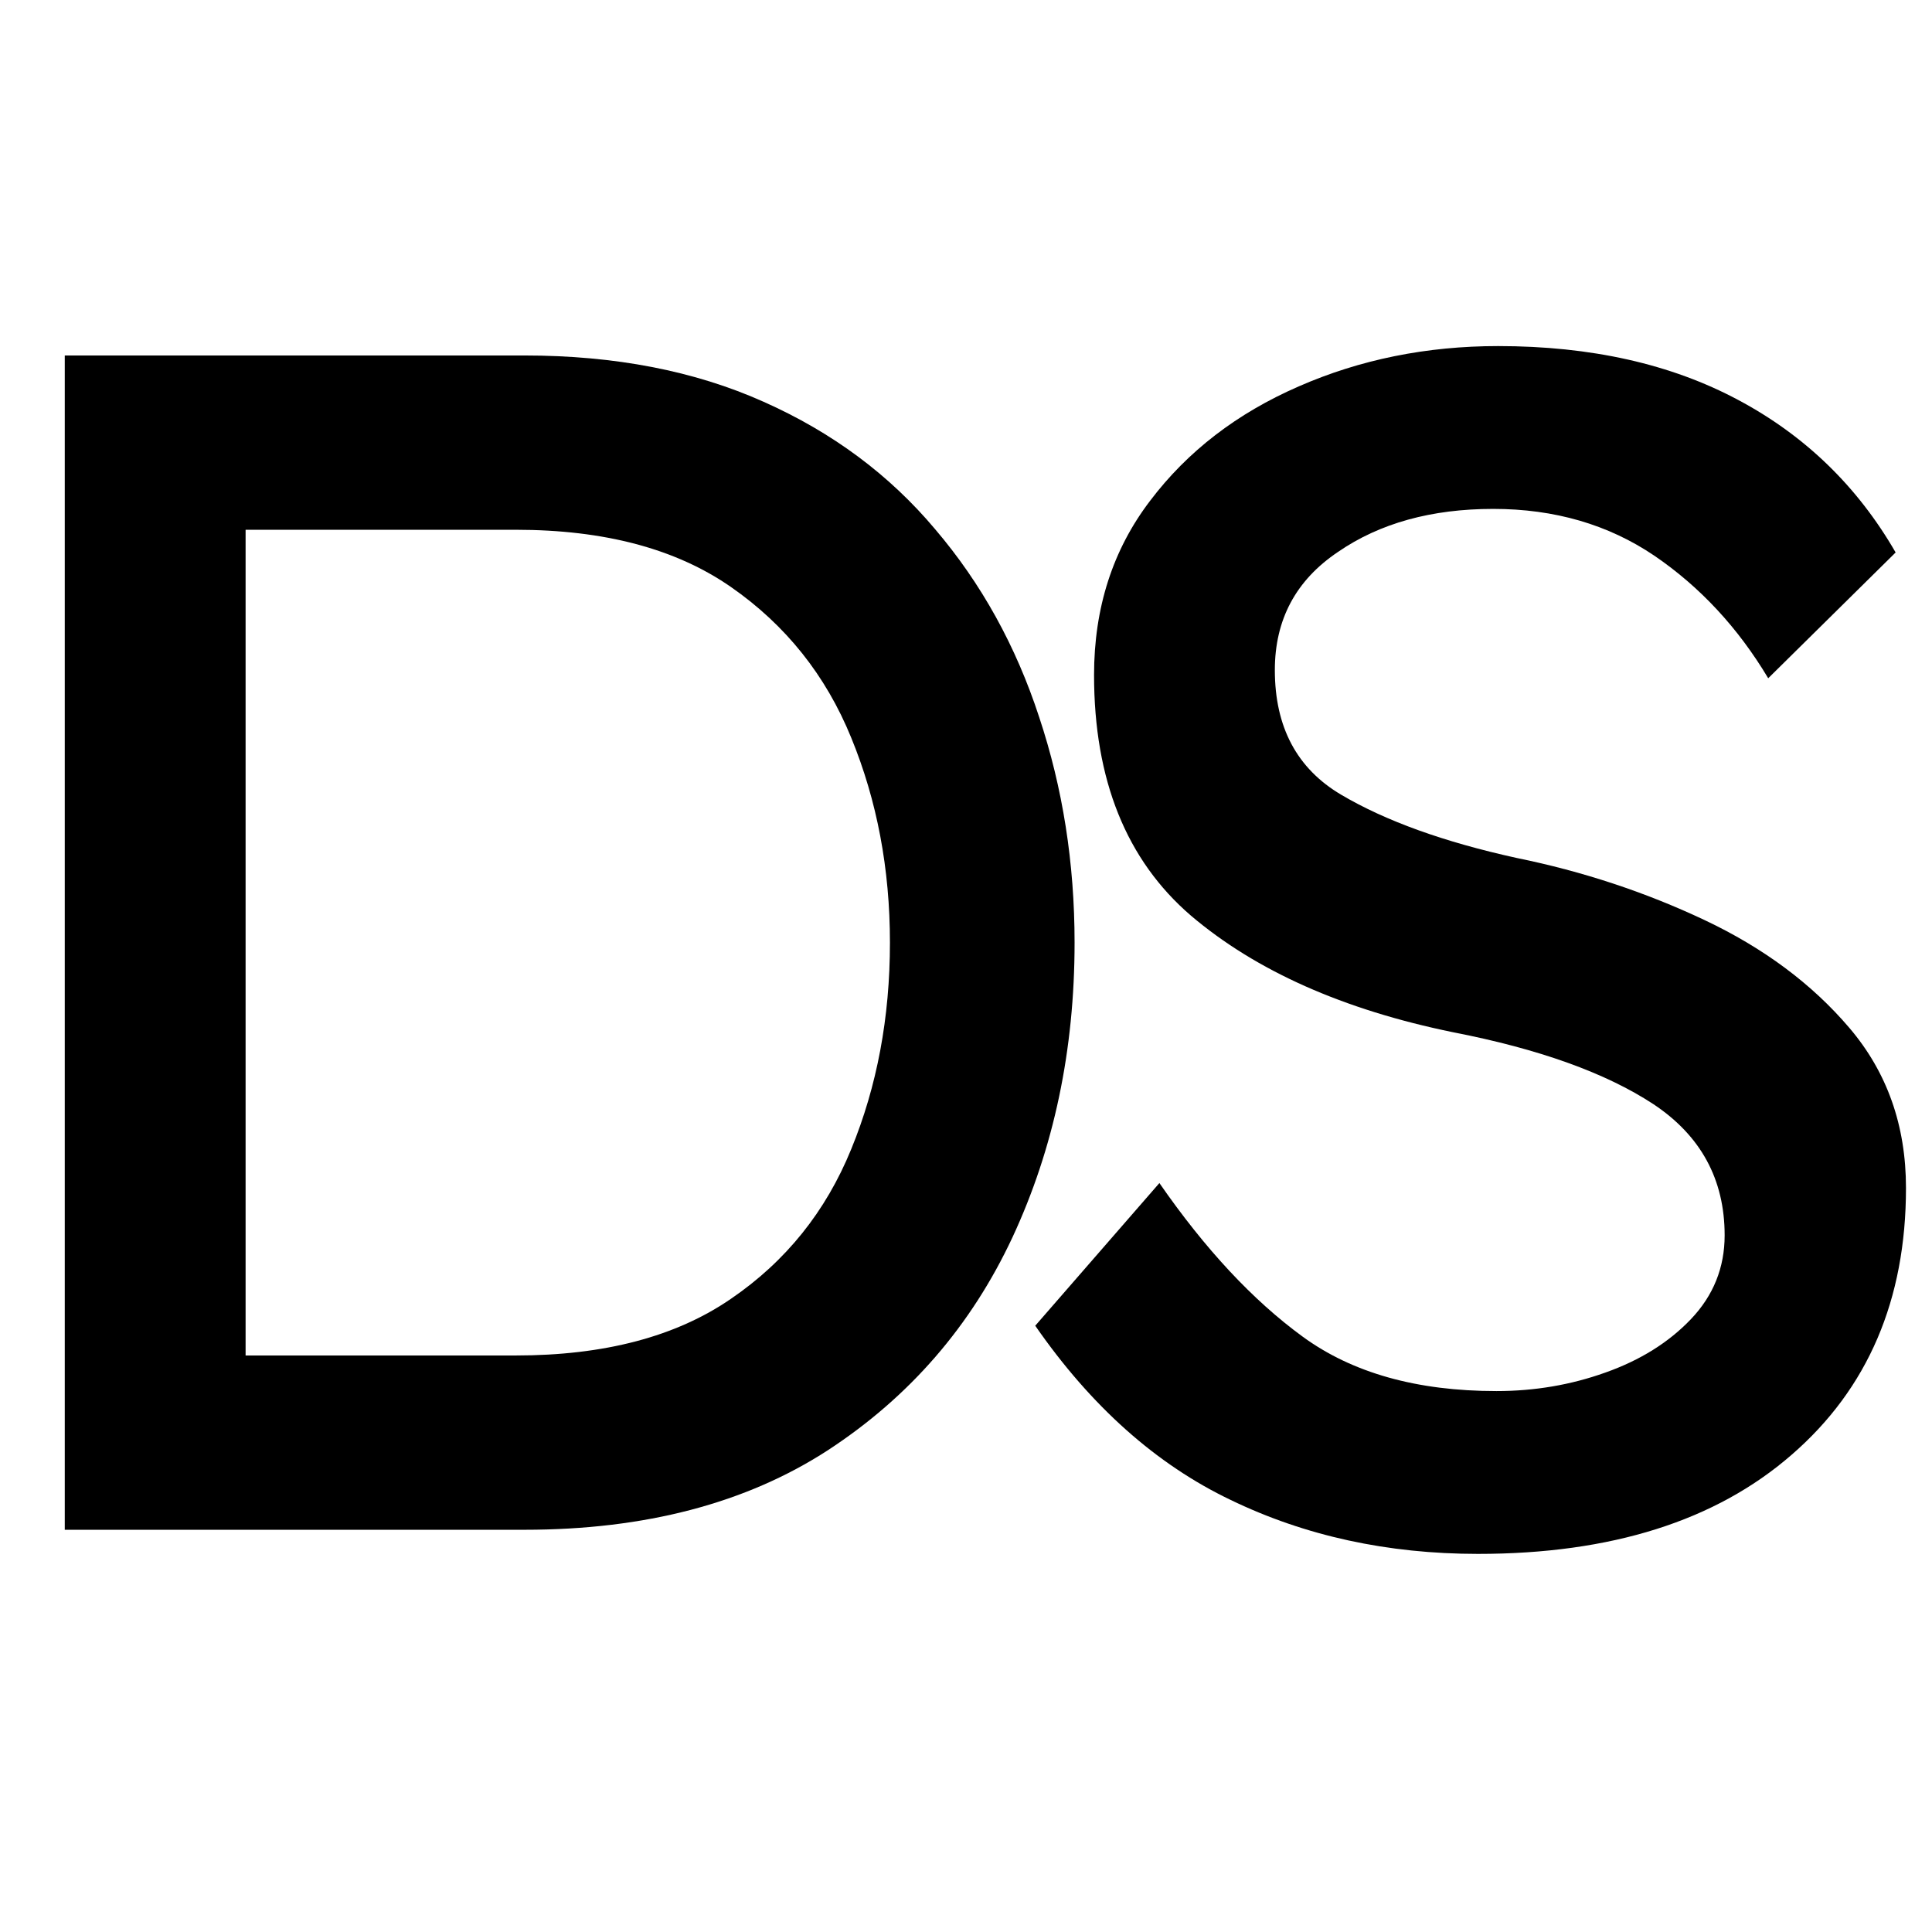 <svg xmlns="http://www.w3.org/2000/svg" viewBox="0 116.534 340.17 241.43" width="340.17" height="340.17">
  <defs>
    <linearGradient id="myGradient" gradientTransform="rotate(-10)">
      <stop offset="0.98" stop-color="hsl(221, 58.9%, 21%)"/>
      <stop offset="0.96" stop-color="hsl(197.6, 100%, 80%)"/>
    </linearGradient>
    <linearGradient id="gradient-1" gradientTransform="rotate(-10)" spreadMethod="pad">
      <stop offset="0.18" stop-color="hsl(221, 58.9%, 21%)"/>
      <stop offset="0.76" stop-color="hsl(197.6, 100%, 80%)"/>
    </linearGradient>
  <linearGradient id="myGradient2" gradientTransform="rotate(-10)">
      <stop offset="-20.00" stop-color="hsl(221, 58.9%, 31%)"/>
      <stop offset="0.9" stop-color="hsl(197.6, 100%, 80%)"/>
    </linearGradient></defs>
  <path d="M 108.364 144.044 L 116.804 144.044 C 118.464 144.044 119.927 144.327 121.194 144.894 C 122.454 145.454 123.504 146.234 124.344 147.234 C 125.191 148.227 125.827 149.377 126.254 150.684 C 126.687 151.984 126.904 153.364 126.904 154.824 C 126.904 156.797 126.524 158.601 125.764 160.234 C 125.004 161.861 123.874 163.164 122.374 164.144 C 120.874 165.117 119.017 165.604 116.804 165.604 L 108.364 165.604 L 108.364 144.044 Z M 111.684 162.404 L 116.644 162.404 C 118.271 162.404 119.587 162.057 120.594 161.364 C 121.601 160.677 122.337 159.761 122.804 158.614 C 123.277 157.461 123.514 156.197 123.514 154.824 C 123.514 153.471 123.277 152.217 122.804 151.064 C 122.337 149.917 121.601 148.994 120.594 148.294 C 119.587 147.594 118.271 147.244 116.644 147.244 L 111.684 147.244 L 111.684 162.404 Z" transform="matrix(9.59, 0, 0, 9.59, -1027.807, -1251.629)" style="fill: url(#myGradient); white-space: pre;"/>
  <path d="M 107.802 105.856 L 110.082 103.236 C 110.922 104.449 111.798 105.389 112.712 106.056 C 113.625 106.723 114.812 107.056 116.272 107.056 C 116.972 107.056 117.638 106.943 118.272 106.716 C 118.912 106.489 119.435 106.163 119.842 105.736 C 120.255 105.303 120.462 104.789 120.462 104.196 C 120.462 103.169 120.025 102.366 119.152 101.786 C 118.278 101.213 117.052 100.773 115.472 100.466 C 113.458 100.053 111.855 99.339 110.662 98.326 C 109.475 97.306 108.882 95.833 108.882 93.906 C 108.882 92.673 109.225 91.606 109.912 90.706 C 110.598 89.799 111.508 89.099 112.642 88.606 C 113.768 88.113 114.988 87.866 116.302 87.866 C 118.008 87.866 119.478 88.196 120.712 88.856 C 121.938 89.509 122.902 90.443 123.602 91.656 L 121.262 93.966 C 120.708 93.039 120.012 92.289 119.172 91.716 C 118.325 91.143 117.338 90.856 116.212 90.856 C 115.078 90.856 114.128 91.119 113.362 91.646 C 112.588 92.166 112.202 92.889 112.202 93.816 C 112.202 94.863 112.608 95.626 113.422 96.106 C 114.235 96.586 115.308 96.973 116.642 97.266 C 117.855 97.513 119.005 97.893 120.092 98.406 C 121.178 98.919 122.065 99.579 122.752 100.386 C 123.445 101.199 123.792 102.179 123.792 103.326 C 123.792 105.379 123.092 107.013 121.692 108.226 C 120.298 109.439 118.378 110.046 115.932 110.046 C 114.272 110.046 112.758 109.716 111.392 109.056 C 110.025 108.403 108.828 107.336 107.802 105.856 Z" transform="matrix(9.588, 0, 0, 9.588, -851.329, -714.361)" style="fill: url(#myGradient2); paint-order: fill; white-space: pre;"/>
</svg>